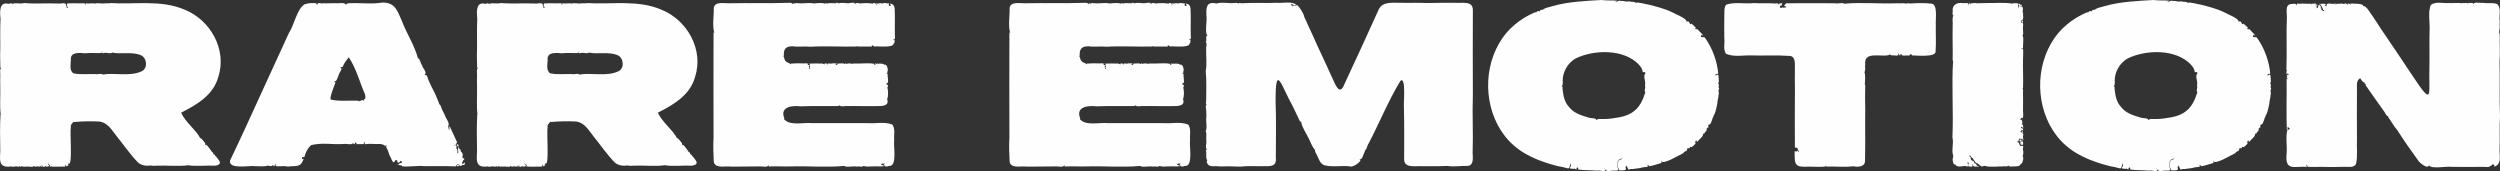 <svg viewBox="0 0 962.74 65.9" version="1.1" xmlns="http://www.w3.org/2000/svg" id="Ebene_1">
  
  <rect x="0" y="0" width="962.74" height="65.9" fill="#333333" stroke="none"/>
  
  <defs>
    <style>
      .st0 {
        fill: #fefefe;
      }
    </style>
  </defs>
  <path d="M6.05,64.17q.09.09.18.09s-.09-.09-.18-.09Z" class="st0"></path>
  <path d="M84.07,29.61c3.42-10.53-3.05-21.96-13.05-25.92C61.93-.18,51.86,1.8,42.23,1.17q.09.18,0,.27c-.09-.09-.09-.27-.27-.18-.63.09-1.35-.09-1.98.09-.54-.09-1.08.09-1.62-.09-.45.09-1.26-.18-1.44.09-.72-.09-2.16-.09-3.15,0-.99-.09-.63-.27-.9.45-.36.18,0-.63-.36-.54-2.34.09-4.5-.09-6.84.09.54.27-.27.81.27,1.17.45.18,0,.9-.27.36-.09-.09-.09-.18,0-.18.18-.27-.45-.36-.18-.72-.18-1.35-2.34-.36-3.24-.63-4.41-.18-8.73.18-13.05-.18-1.35.45-2.97-.18-4.23.27-.36.27-.45-.27-.72-.18-.54.09-.72.27-1.26.18C-.34.63-.07,4.86.2,7.11c-.18,3.87-.09,7.47-.09,11.25-.09,2.07-.09,4.05,0,6.12.09.72-.18,1.35.27,1.98-.54,0-.27,1.62-.27,2.16,0,1.71-.09,3.33,0,4.95.09,3.48-.26,7.41.17,10.55-.03-.06-.08-.11-.08-.11-.27,4.59-.18,9.27-.09,13.95-.18,3.78-.72,6.84,4.23,6.12.27.35,1.17-.09,1.71.09-.09-.09.09-.37.27-.18q0,.18.18.18c.27-.09,1.17.17.99-.18.18-.09.27-.19.18.09,0,.35.36,0,.54.09l.27-.37c-.09.63,1.26.28,1.71.37.72-.18,2.88.45,2.88-.37.45.46.18.46,1.08.28.63-.09,1.53.45,1.62-.45,0,.45-.09.63.36.63-.36-.9-.27-.36.27-.46-.27.82,1.17.37.99.1.27.44,1.26.27,1.53,0,0-.18-.09-.36-.18-.36-.36-.09-.18-.45-.27-.63.27.18.36.72.63.45.09.36.27.54-.09.72,2.07.26,3.96,0,6.12.09-.36-.37.27-.37.09-.72.27-.19.27.45.09.63.27,0,1.44-.45.99-.63-.09.09-.18.09-.18-.09.27,0,.09-.63.36-.36,1.53.8.36-11.79.81-14.04-.27-.99.72-1.44.99-2.07.09,0,.18.18.36.09,3.15-.27,6.48-.36,9.63-.18,3.33.45,4.86,3.42,6.75,5.76,2.7,3.33,5.13,6.93,8.19,10.08,1.35,1.08,3.15,1.35,4.86,1.08.81.18,1.53.18,2.25.08,3.95-.17,8.36.37,12.14-.17,3.15.54,7.02,0,10.44.17,2.7-.44,1.89-1.61.54-3.23-.18-.36-.63-.45-.72-.9-.18-.18-.27-.45-.62-.18.08-.27.17-.36,0-.54-.19-.09,0-.36-.37-.45v.18c-.27-.45-2.79-4.23-2.61-2.52-.27-.54.18-.9-.36-1.35-.54-.63-.99-1.44-1.71-1.71-1.53-3.06-5.76-6.12-7.29-9.72,6.03-3.06,12.42-6.75,14.31-13.77ZM54.56,27.45c-4.59,2.16-10.35.45-15.03,1.26-.63-.63-1.89.09-2.79-.18-2.79-.09-5.67.27-8.37-.27-1.8-.99-1.08-3.6-1.08-5.31-.27-3.06,3.51-2.61,5.58-2.43,1.44-.18,2.97-.09,4.5-.09.81-.09,1.89.36,2.07-.72.27-.27-.09.45-.18.63,0,.27.54.09.72.09,1.08-.36,2.43.45,3.24-.18,3.24.72,7.56-.45,10.98.99,2.34.9,2.88,5.04.36,6.21Z" class="st0"></path>
  <path d="M176.23,55.98c-.54.27-.54.72-.27,1.08.18-.36-.18-.54.18-.9.63.99.63-.9,0-.45,0-.09,0-.18-.09-.27l-.27.54c.18,0,.27-.09.45,0Z" class="st0"></path>
  <path d="M175.87,63.99c.27-.09.99.18.9-.19-.27-.62-.81-.54-.9.19Z" class="st0"></path>
  <path d="M178.03,62.46c.36-.09.18-1.44.54-.63.27-.28.36-1.62-.27-.63,0-.54-.45-.63-.18-.99.27-.72-.09-1.17-.36-1.71-.63,0-.18-1.44-.81-.99-.18-.09-.09-.36-.09-.45,0-.36-.54-.45-.45-.09.09.36-.18.81.09,1.08,0,.18-.18.36-.27.45.63-.36.18.72-.18.54.27-.36,0-.54.09-.9.18-.27-.18-.72-.36-.9-.36-.36.09-1.17-.27-1.53,0,.36-.9.54-.45.18.72-.27.72-.36.72-.99.27.45.27-.27.09-.45-.99-1.98-1.8-4.05-2.79-6.03-.18.63.27,1.08-.18,1.62-.18-.45-.09-.9-.36-1.26.9-1.44-.9-3.06-1.26-4.5-.54-1.17-1.26-2.34-1.62-3.6-.09-.18-.18-.45-.45-.45-.36-1.17-1.08-2.7-1.62-4.05-.99-1.89-1.89-3.69-2.7-5.58-.18-.54-.36-1.71-.99-1.71-.18.18-.27,0-.36-.09,1.08-.99-.81-2.52-.99-3.6-.62-.72-.81-2.7-1.62-2.79-1.25-4.86-4.32-9.45-6.12-14.22-1.71-3.69-2.42-7.29-7.55-7.2-4.33.72-8.83,0-13.23.27-.45,0-.18.09-.45.36-.27.09-.54.09-.72-.18-.81-.45-1.98-.18-2.88-.18-1.8-.09-3.69.09-5.49,0-1.08.27-2.07-.63-2.34.54-.36,0-.36-.27-.27-.54-1.44-.18-3.06-.09-4.5.36-3.06,1.71-4.05,8.01-6.12,11.07-3.33,7.29-6.66,14.58-10.08,21.96-4.14,9.09-8.28,18.18-12.6,27.18-.63,3.6,7.47,1.8,9.72,2.16,1.53,0,3.78.27,4.95-.27.27.08.45.45.81.18.54.18.72-.1,1.08-.36l.27.54c.36-.18.45-.63.81-.82.18.1.18.28.09.28-1.35.99,3.69.09,4.5.63,3.15-.54,4.95.72,6.21-3.24-.09.27-.45.27-.63.36-.18-.45-.09-.99.54-.81.54.09.45-.81.63-1.17.54-1.26,1.17-2.52,2.25-3.42,1.8-.45,3.6-.54,5.4-.54,0,.09.09.09.09.09q.09,0,.18-.09c2.34.09,4.68.27,7.02.09.72-.18,3.33.54,3.33-.36.35.45,1.26.72.72,0,.36-.45.81-.18.71.45,1-.09,1.9.09,2.89-.09,0-.27-.18-.72.09-.72.44,0-.09.54.36.54-.18.09-.27.18-.09.27,1.8-.27,3.59,0,5.4-.09.9,0,1.89.18,2.43.81.18-.18.35-.36.54-.18.26.36-.45.27-.19.63.91,1.17.99,2.79,1.81,4.05.26.63.99,2.61,1.52,1.35,0-.27.09-.36.27-.36.37-.19.81,0,.73.36-.18.99,1.16.45,1.16-.18,2.17.99-1.52.81-.99,1.8,0-.27.18-.54.37-.27.36.27.8.18,1.25.35-.71.82,7.12-.17,8.37.19,4.23,0,8.28-.09,12.42.09-.09-.18-.18-.28.09-.28.72-1.16.72-.54,1.53.1.45.09.81-.27.99-.54.09.09.18.27.36.18.45-.09.36-.45.54-.81-.09-.09-.27-.09-.36-.09-.09.54-1.26.54-.72-.18ZM129.26,31.68c-.63.36-.54-.72-.09-.45.54,0,.9-1.62,1.17-2.07.18-.99.9-1.71,1.17-2.52.18-.36-.36-.36-.36-.72.18-.36.63.18.81-.18.54-1.44,1.44-2.52,2.34-3.69,2.88,4.23,4.13,9.45,6.21,14.13.17.72.54,1.98-.45,2.16.27.27.18.63-.09.36-.37-.63-2.43.99-1.8.09-3.6-.18-7.29.36-10.8-.45-.54-.72,1.44-5.58,1.89-6.66Z" class="st0"></path>
  <path d="M189.65,64.17q.09.09.18.09s-.09-.09-.18-.09Z" class="st0"></path>
  <path d="M267.67,29.61c3.42-10.53-3.06-21.96-13.05-25.92-9.09-3.87-19.17-1.89-28.8-2.52q.09.18,0,.27c-.09-.09-.09-.27-.27-.18-.63.09-1.35-.09-1.98.09-.54-.09-1.08.09-1.62-.09-.45.09-1.26-.18-1.43.09-.73-.09-2.17-.09-3.16,0-.99-.09-.63-.27-.9.45-.36.18,0-.63-.36-.54-2.34.09-4.5-.09-6.84.09.55.27-.26.81.27,1.17.45.18,0,.9-.27.36-.08-.09-.08-.18,0-.18.18-.27-.45-.36-.17-.72-.18-1.35-2.34-.36-3.24-.63-4.42-.18-8.73.18-13.05-.18-1.35.45-2.97-.18-4.23.27-.36.27-.45-.27-.72-.18-.54.09-.72.27-1.26.18-3.33-.81-3.06,3.42-2.79,5.67-.18,3.87-.09,7.47-.09,11.25-.09,2.07-.09,4.05,0,6.12.09.72-.18,1.35.27,1.98-.54,0-.27,1.62-.27,2.16,0,1.71-.09,3.33,0,4.95.09,3.48-.26,7.41.17,10.55-.03-.06-.08-.11-.08-.11-.27,4.59-.18,9.27-.09,13.95-.18,3.78-.72,6.84,4.23,6.12.27.35,1.17-.09,1.71.09-.09-.09.09-.37.27-.18q0,.18.18.18c.27-.09,1.16.17.99-.18.17-.09.27-.19.17.09,0,.35.37,0,.55.09l.27-.37c-.09.63,1.26.28,1.71.37.72-.18,2.88.45,2.88-.37.45.46.18.46,1.08.28.63-.09,1.52.45,1.62-.45,0,.45-.1.63.36.63-.36-.9-.27-.36.27-.46-.27.82,1.17.37.99.1.27.44,1.26.27,1.53,0,0-.18-.09-.36-.18-.36-.36-.09-.18-.45-.27-.63.27.18.36.72.62.45.09.36.28.54-.09.72,2.08.26,3.97,0,6.12.09-.36-.37.28-.37.09-.72.28-.19.28.45.1.63.27,0,1.44-.45.98-.63-.08.09-.17.09-.17-.09.26,0,.09-.63.36-.36,1.52.8.35-11.79.81-14.04-.28-.99.71-1.44.98-2.07.09,0,.19.18.36.09,3.15-.27,6.48-.36,9.63-.18,3.33.45,4.86,3.42,6.75,5.76,2.7,3.33,5.13,6.93,8.19,10.08,1.35,1.08,3.15,1.35,4.86,1.08.81.18,1.53.18,2.25.08,3.96-.17,8.37.37,12.15-.17,3.15.54,7.02,0,10.44.17,2.7-.44,1.89-1.61.54-3.23-.18-.36-.63-.45-.72-.9-.18-.18-.27-.45-.63-.18.09-.27.18-.36,0-.54-.18-.09,0-.36-.36-.45v.18c-.27-.45-2.79-4.23-2.61-2.52-.27-.54.18-.9-.36-1.35-.54-.63-.99-1.44-1.71-1.71-1.53-3.06-5.76-6.12-7.29-9.72,6.03-3.06,12.42-6.75,14.31-13.77ZM238.15,27.45c-4.59,2.16-10.35.45-15.03,1.26-.63-.63-1.89.09-2.79-.18-2.79-.09-5.66.27-8.37-.27-1.79-.99-1.07-3.6-1.07-5.31-.28-3.06,3.5-2.61,5.57-2.43,1.44-.18,2.97-.09,4.5-.09.81-.09,1.89.36,2.07-.72.27-.27-.09.45-.18.63,0,.27.54.09.72.09,1.08-.36,2.43.45,3.24-.18,3.24.72,7.56-.45,10.98.99,2.34.9,2.88,5.04.36,6.21Z" class="st0"></path>
  <path d="M311.68,24.57s.09,0,.09-.09c-.18.09-.45.09-.63.09.18.18.36,0,.54,0Z" class="st0"></path>
  <path d="M336.88,24.48c0,.36.18.27.45.18.18-.27-.36-.18-.45-.18Z" class="st0"></path>
  <path d="M344.53,3.24c.09-.18-.27-.36-.09-.54-.09-.36-.36-.63-.54-.9-.18-.18-1.71-.72-1.17-.27.99,1.08-.9.9-.36.27-.09-.09-.18-.09-.18-.09q0-.09.09-.09c-.09,0,.09-.27.09-.36-.9.18-2.07-.45-2.7.18-.27-.36-.72-.18-1.08-.18-.18.27-.27-.18-.54.09-.18.36,0-.18-.72-.09.27.27.18.45.09.81l-.18-.18c.54-.63-1.17-1.08-1.26-.36,0-.45-4.23-.36-4.77-.18-.45-.09-.81-.27-1.26-.18-.36,0-.45.18-.72.36,0-.9-1.98-.27-2.61-.27-.72,0-3.42-.45-3.69.18.09-.54-.72-.27-1.17-.36.09.27-.18.63-.18.18-.99-.09-2.43-.09-3.33.09-.09-.18-.63-.18-.72.18.09-.63-3.87-.27-4.14-.18-1.71-.45-3.78.09-5.67-.09-.45,0-1.8-.27-1.7.27-.1-.09-.19-.54-.46-.27.09.45-.45-.09-.45.36-.09-.09-.09-.18-.09-.18,0-.45-.72-.27-.99-.36-7.65.27-15.66,0-23.12.18-1.89.09-5.58-.81-6.03,1.71.09,3.15-.63,6.66.18,9.63q-.18,0-.27-.18c0,12.96-.09,29.07,0,40.59-.18,3.15-.09,6.21.09,9.36.63,2.7,4.59,1.43,6.66,1.8,3.78-.09,7.73,0,11.52-.09.8,0,2.79.54,2.87-.63.18.98-.08.63,1,.63,2.6-.09,5.3.09,7.92,0,6.74-.18,13.67.45,20.24-.18.99.72,3.51-.1,4.86.27.81-.27,1.89.36,2.61-.27.99.36,2.07.27,3.15.18,1.53-.09,3.42.09,4.77-.09-.63-.63-1.26-.27-1.17-.73.27.1.18-.26.27-.35,0,.18.09.27.18.35.09-.17.09-.26.09-.44.36,0,.18.27.45.44,0-.26,0-.35.18-.53.36.81-.36.53-.09.99,0,0,0-.09.09-.18.18.72.72.54,1.26.54.36.09.36-.28.72-.18,3.15.18,1.53-7.65,1.89-9.9-.18-1.98.54-4.32-.72-6.03-2.88-1.17-6.21-.36-9.18-.54h-21.6c-3.06-.36-8,.99-10.44-1.08-.98-.81-.09-.18-.45-.99-1.61-4.41,3.33-4.77,6.39-4.41,4.5-.18,9.45-.09,13.59-.09.18,0,.63,0,.9-.09.18,0,.54.18.36-.18.09-.18.18-.18.18,0,.54.72,2.16.09,3.15.27,3.51-.09,7.2.09,10.8,0,1.89,0,5.31.18,4.32-2.61.45-1.26.45-3.15.09-4.5-.18-.18.18-.09.18-.36.09-.54.09-.72-.45-.81,0-.09-.18-.09-.09-.18.09-.18,0-.36.18-.36-.18-.54.36-.18.36.18.27-1.17-.18-2.43-.09-3.69.09-.9-.36.54-.27-.18-.18,0-.27-.45,0-.18.09-.18.09-.36.27-.27.09-.27-.36-.36,0-.45.18-.72-.09-2.16-.81-2.52-.18-.09-.27-.18-.36,0-.27.27-.54-.18-.09-.09-.63-.36-1.44-.36-2.16-.36-.36,0,.09.54-.36,0-.63-.09-.9.54-1.53.54,1.35-.99-5.31-.54-5.85-.54-.9,0-1.8-.09-2.61.09-.72-.18-1.53-.27-2.16.09.27-.36-.63-.27-.63,0-.72-.54-1.89-.09-2.79-.18.36.45-.18.09-.09.45-.09.18-.54,0-.72.09q.09-.36.36-.18v-.27c.99-.18-1.53-.27-1.8-.09-.36.18-1.35-.36-1.44.18,0,.36-.54.09-.18-.18-.36-.09-.81,0-1.17,0l.18.27c-.36,0-.54-.09-.72-.18,0-.18-.18-.09-.18-.09-1.62,0-3.33-.09-4.86,0,.09.09.09.18,0,.27-.27.09,0,.27,0,.36-.18.27-.09.36.09.45.09.18-.54.54,0,.63.18.18-.36.54-.54.36.45-.09.27-.45.09-.72-.18-.18.18-.27.09-.45,0-.27-.09-.36-.45-.36-.09-.18-.09-.63-.27-.63-1.89.09-3.96-.09-5.76.09-.36-.18-.54.09-.72.36,0-.63-1.17-.54-1.53-1.08-.81-.36-.72-1.35-1.08-1.98-.26-.27,0-.54.09-.18-.18-2.52.54-3.78,3.33-3.78,2.25.36,4.68-.09,7.02.18,5.76-.36,11.97.09,17.73-.09-.45-.36.27-.09.45,0h5.4c0-.18-.09-.27-.09-.45.63-.09,1.08.9,1.53.36.99.09,7.11.54,6.84-.99.54-.09.45-1.17.36-1.62-.18.18-.54.09-.27-.27.72.54.45-1.08.45-1.53-.09-3.42.09-6.75-.09-10.17Z" class="st0"></path>
  <path d="M425.62,24.57s.09,0,.09-.09c-.18.09-.45.09-.63.09.18.18.36,0,.54,0Z" class="st0"></path>
  <path d="M450.82,24.48c0,.36.18.27.45.18.18-.27-.36-.18-.45-.18Z" class="st0"></path>
  <path d="M458.47,3.24c.09-.18-.27-.36-.09-.54-.09-.36-.36-.63-.54-.9-.18-.18-1.71-.72-1.17-.27.99,1.08-.9.9-.36.27-.09-.09-.18-.09-.18-.09q0-.09.09-.09c-.09,0,.09-.27.09-.36-.9.18-2.07-.45-2.7.18-.27-.36-.72-.18-1.08-.18-.18.27-.27-.18-.54.09-.18.36,0-.18-.72-.09.27.27.18.45.09.81l-.18-.18c.54-.63-1.17-1.08-1.26-.36,0-.45-4.23-.36-4.77-.18-.45-.09-.81-.27-1.26-.18-.36,0-.45.18-.72.36,0-.9-1.98-.27-2.61-.27-.72,0-3.42-.45-3.69.18.09-.54-.72-.27-1.17-.36.09.27-.18.63-.18.18-.99-.09-2.43-.09-3.33.09-.09-.18-.63-.18-.72.18.09-.63-3.87-.27-4.14-.18-1.71-.45-3.78.09-5.67-.09-.45,0-1.8-.27-1.71.27-.09-.09-.18-.54-.45-.27.09.45-.45-.09-.45.36-.09-.09-.09-.18-.09-.18,0-.45-.72-.27-.99-.36-7.65.27-15.66,0-23.13.18-1.89.09-5.58-.81-6.03,1.71.09,3.15-.63,6.66.18,9.63q-.18,0-.27-.18c0,12.96-.09,29.07,0,40.59-.18,3.15-.09,6.21.09,9.36.63,2.7,4.59,1.43,6.66,1.8,3.78-.09,7.74,0,11.52-.09.81,0,2.79.54,2.88-.63.18.98-.09.63.99.63,2.61-.09,5.31.09,7.92,0,6.75-.18,13.68.45,20.25-.18.99.72,3.51-.1,4.86.27.81-.27,1.89.36,2.61-.27.99.36,2.07.27,3.15.18,1.53-.09,3.42.09,4.77-.09-.63-.63-1.26-.27-1.17-.73.27.1.18-.26.27-.35,0,.18.09.27.18.35.09-.17.09-.26.09-.44.36,0,.18.27.45.44,0-.26,0-.35.18-.53.36.81-.36.53-.09.99,0,0,0-.09.09-.18.18.72.72.54,1.26.54.36.09.36-.28.72-.18,3.15.18,1.53-7.65,1.89-9.9-.18-1.98.54-4.32-.72-6.03-2.88-1.17-6.21-.36-9.18-.54h-21.6c-3.06-.36-8.01.99-10.44-1.08-.99-.81-.09-.18-.45-.99-1.62-4.41,3.33-4.77,6.39-4.41,4.5-.18,9.45-.09,13.59-.09.18,0,.63,0,.9-.09.18,0,.54.18.36-.18.09-.18.18-.18.18,0,.54.72,2.16.09,3.15.27,3.51-.09,7.2.09,10.8,0,1.89,0,5.31.18,4.32-2.61.45-1.26.45-3.15.09-4.5-.18-.18.18-.09.18-.36.09-.54.09-.72-.45-.81,0-.09-.18-.09-.09-.18.09-.18,0-.36.18-.36-.18-.54.36-.18.36.18.27-1.17-.18-2.43-.09-3.69.09-.9-.36.54-.27-.18-.18,0-.27-.45,0-.18.09-.18.09-.36.27-.27.09-.27-.36-.36,0-.45.18-.72-.09-2.16-.81-2.52-.18-.09-.27-.18-.36,0-.27.27-.54-.18-.09-.09-.63-.36-1.44-.36-2.16-.36-.36,0,.09.54-.36,0-.63-.09-.9.54-1.53.54,1.35-.99-5.31-.54-5.85-.54-.9,0-1.8-.09-2.61.09-.72-.18-1.53-.27-2.16.09.27-.36-.63-.27-.63,0-.72-.54-1.89-.09-2.79-.18.36.45-.18.09-.09.45-.09.18-.54,0-.72.09q.09-.36.36-.18v-.27c.99-.18-1.53-.27-1.8-.09-.36.18-1.35-.36-1.44.18,0,.36-.54.09-.18-.18-.36-.09-.81,0-1.17,0l.18.27c-.36,0-.54-.09-.72-.18,0-.18-.18-.09-.18-.09-1.62,0-3.33-.09-4.86,0,.09.09.09.18,0,.27-.27.09,0,.27,0,.36-.18.27-.09.36.09.45.09.18-.54.54,0,.63.18.18-.36.54-.54.36.45-.09.27-.45.09-.72-.18-.18.18-.27.09-.45,0-.27-.09-.36-.45-.36-.09-.18-.09-.63-.27-.63-1.89.09-3.96-.09-5.76.09-.36-.18-.54.09-.72.36,0-.63-1.17-.54-1.53-1.08-.81-.36-.72-1.35-1.08-1.98-.27-.27,0-.54.09-.18-.18-2.52.54-3.78,3.33-3.78,2.25.36,4.68-.09,7.02.18,5.76-.36,11.97.09,17.73-.09-.45-.36.27-.09.45,0h5.4c0-.18-.09-.27-.09-.45.63-.09,1.08.9,1.53.36.99.09,7.11.54,6.84-.99.54-.09.45-1.17.36-1.62-.18.18-.54.09-.27-.27.72.54.45-1.08.45-1.53-.09-3.42.09-6.75-.09-10.17Z" class="st0"></path>
  <path d="M560.35,1.08c-3.69,0-7.38,0-10.98.09-3.24-.18-6.48,0-9.72-.09-3.06.09-7.2-.72-8.73,2.61-4.32,9.45-8.73,19.26-13.23,28.8-1.71,4.5-3.42.27-4.41-1.98-1.98-4.32-3.96-8.73-6.03-13.05-1.53-3.6-3.33-7.2-4.95-10.89-.36-1.62-1.53-3.24-2.52-4.41-.18-.18-.36-.27-.63-.09-.36.36-1.26-.18-1.35.45-.18-.09-.09-.27-.09-.45-.36.09-.81-.09-.45-.45.63-.27.81,1.08,1.89.09-2.25-1.26-4.95-.45-7.47-.63-4.59.18-9.18-.09-13.77.18-.45-.27-.72-.09-1.08.09-.45-.36-1.08-.27-1.62-.18-2.25.18-4.5-.45-6.75.18-3.96-.9-3.96,1.53-3.87,4.68.36,1.8-.72,6.66.36,7.65,0,.18-.18.18-.27.18-.45.45.18,1.62-.36,2.25.72.81,0,1.98.18,2.97-.09,2.79.36,5.58-.18,8.28.36,3.6.18,7.38.18,11.07,0,.45,0,.9-.18,1.26.36.36.36.72,0,1.08.18,1.35.27,2.61.27,4.05-.36,1.8.45,4.05-.27,5.76.54,1.08,0,2.43.27,3.69.09,1.17-.54,2.34.18,3.33-.18.09-.36.09-.45.27.54,1.08-.18,2.7.54,3.78.09.09.09.18,0,.27-.36.18-.09.54,0,.81.72,1.98,3.15.99,4.68,1.35,2.7-.09,5.31,0,8.01.09,3.15-.37,6.39-.09,9.54-.18,2.88.09,4.59-.19,4.23-3.51,0-7.02.18-14.22-.09-21.24-.09-15.57,2.25-6.03,6.39,1.26.99,1.98,1.98,4.14,2.97,6.21.09.27.81,0,.54.45.36,2.07,1.98,4.23,2.88,6.21.72,1.35,1.17,2.97,2.16,4.05.45.36,0,1.35.72,1.53-.18.27,0,.45.18.63.81,1.44,1.08,3.33,2.88,4.05,3.33.9,7.02-.09,10.53.54,1.35-.37,2.43-1.08,3.33-2.16.36-.27-.36-.36-.18-.63,1.08.17,1.35-2.16,1.98-2.97,0-.18-.09-.36,0-.45.81-.45.81-1.89,1.44-2.7,4.23-8.1,7.56-16.38,12.24-24.12,2.25-1.98,1.17,8.91,1.35,10.08.18,6.66.09,13.14.09,19.71-.27,3.69,3.51,3.06,6.03,3.06,3.51,0,7.11.09,10.62-.09,2.52.44,5.04-.1,7.56,0,2.7,0,2.25-3.15,2.16-5.04.27-7.47-.18-14.76.09-22.14-.09-10.8,0-21.78,0-32.76.09-3.87-4.32-2.61-6.84-2.88Z" class="st0"></path>
  <path d="M661.78,32.22c-.36-.18-.09-.72.18-.36-.18-.81.18-4.5-1.17-2.7-.27.09-.09-.54,0-.72.36.18.63-.18.9-.09-.45-4.68-2.07-9.36-4.77-13.32-.18-.18-.63-1.08-.9-.63-.27-.36-.9.27-.99-.36.18-1.35.63-.18.99-.09-.54-1.08-1.44-1.62-2.16-2.52-.27-.45-.72,0-1.17-.27.09-.27.72-.27.36-.54-.36-.09-.36-.45-.63-.63l-1.08-.9c-.54.81-.63-.63-1.17-.81-.18-.27-.45.18-.72,0,.09-1.26-4.23-2.79-5.4-3.51-2.97-1.44-6.21-2.25-9.45-3.06-.72,0-4.32-1.17-4.5-.54-.63-.63-1.8-.36-2.61-.63-.27,0-.54-.09-.72.18-.18-.54-.63.09-.9-.18-.63-.27-1.53-.09-2.25-.27-.45-.09-.81.45-1.35.45-.72-.18.45-.18.54-.45-1.98-.18-4.05,0-6.12-.27-6.3.36-12.87.63-19.08,2.43-1.17.45-2.61.45-3.42,1.35-.09,0-.09-.18-.27-.09-.45.18-1.08.18-.9.81-.45-.54-.99-.18-1.44.18-.09.36-.09.09-.36,0-5.76,2.43-10.89,6.57-13.95,12.06-6.66,11.52-5.4,27.54,3.78,37.44,5.04,5.4,11.88,8.01,18.9,9.81,5.22.81,3.78,1.89,4.95-1.26,0,.53.27,1.26-.27,1.61-.45.55.45.82.81.55.27.18.36.27.63.08.36-.17.63.28,1.08.28-.27-1.26,1.17-.72.45,0,2.43.35,4.95.26,7.2.45,1.53-.36,4.86,1.26,2.61-1.17,1.08.98,1.17,1.61,2.88,1.26.99-.19,1.98,0,2.88-.19-.45-1.8-.81-4.31,1.53-4.58-.18.45-.72.36-1.08.63-.99.72-.72,3.06,0,3.95,3.96.19,1.8-.8,2.61-1.88.18.45.54.62.63,1.08,0,.27.45.63.63.45.36-.36.9,0,1.44-.18,1.26-.18,2.61-.27,3.78-.64.63-.17,1.8.1,1.98-.53-.09-.18-.18.09-.36.18,0-.36.09-.36.27-.45.36-.18.27.45.63.36,1.53-.19,2.88-.81,4.32-1.17.72.09-.09-.81.18-.9.36,1.88,7.11-2.34,8.37-2.88.18-.09.36-.18.27-.36.36-.27.81-.45,1.17-.72.36-.18,0-.72.36-.9.81-.09.54.45.99-.54.63.54,1.53-.72,2.07-1.26.18-.27-.27-.27-.18-.54.09-.18.27-.27.18-.45.63-.72.18.9.9.09.63-.99,2.16-1.62,1.98-2.88.27,0,.54,0,.63-.27.09-.54.99-.81.72-1.35-.18-.45.54-.36.54-1.08,0,.18.09.27.09.36.18-.09.09-.27.09-.45-.45-.72.54-.63.81-1.08.27-.72.72-1.44.81-2.25.27-.18.36-.45.36-.81.81-1.17,1.08-3.06,1.44-4.59,0-1.62.9-3.51.45-5.13-.18-.18.45-.18.18-.9-.36-.36.18-1.26-.18-1.71ZM611.74,45.27c-2.79-.81-5.76-1.71-7.56-4.14-1.71-1.8-2.16-4.32-2.43-6.75-.09-.45.27-.9-.36-1.08.72-.54.27-2.34.45-3.24.36-3.15,2.25-6.03,4.95-7.56,7.02-3.42,18.45-3.69,24.21,2.25.63.72,1.35,1.53,1.53,2.52.09.99.54.18.99.63.18.18.18.45-.09.63-.63,1.08.36,2.79.09,4.05,0,.27-.09.54,0,.81.36.09-.54,1.44.09,2.16-1.8,5.85-4.5,8.91-11.25,9.81-2.16.45-4.41.54-6.66.45-.81-.09-.27.45-.99.36,0-.81-2.25-.54-2.97-.9Z" class="st0"></path>
  <path d="M744.04,1.44c-2.7-.36-5.76-.27-8.37-.09-.54,0-1.26-.27-1.71.09-.81-.45-2.34,0-3.42-.18-6.66.27-14.22-.45-20.34.18-.72-.54-1.89,0-2.7-.18,0,.36-.36.36-.27,0-6.3-.09-12.78,0-19.08,0-.45-.09-.63.36-.81.63-.63.09-.09.54.27.54.27,0,.18.36,0,.45-.18.18-.36-.09-.45,0-.36.27-.9-.27-1.08.18-.27,0-.36-.27-.54,0-.18-.36-.18-1.26.45-.81.18-.27.18-.63.36-.9-.18-.27-.63,0-.9,0-.45-.09-.45.27-.45.54-.18-.09-.18-.36-.18-.45-.36-.27-.9-.09-1.26-.09-2.7-.27-5.49.09-8.1-.18-3.51.45-7.38-.54-10.71.63-.9,1.08-.63,2.79-.72,4.14-.09,2.34,0,5.76,0,8.73.27,1.98-.54,4.32.63,6.03,2.97,1.35,6.66.54,9.81.63,4.77.18,9.45-.18,14.13.18,3.42-.27,2.43,3.87,2.61,6.03-.09,3.42.09,6.66,0,9.99-.09,6.3,0,12.78,0,19.17-.09.36.54,0,.81.18.36.27.18.9.63,1.17.09.09.18.72-.09.45,0-.09,0-.18-.18-.27-.09-.63-.27.27-.81.09-.09,0-.36-.27-.45,0,0,5.31-.09,6.11,5.58,5.85,1.98,0,4.05.17,5.94,0,.45-.27,1.44-.54.45,0,3.24-.18,6.93.26,9.99-.09,0,.09.18,0,.27,0,.09-.09.18-.09.27-.09,1.53.44,4.68.35,4.59-2.07.18-6.66,0-13.32.09-19.89-.09-3.06-.09-6.21,0-9.27q.09-.27-.27-.27c.27-.09.36-4.5,0-4.32-.09-.45.27-1.08.27-1.53,0-.63-.18-1.17,0-1.71-.72-5.49,6.21-2.79,9.27-3.78.36-.54.54.18.9.18.94-.17,3.18.63,2.39-.76.09.11.17.2.22.04.36,0-.09.63.45.72-.08-.16-.13-.24-.14-.28.08.07.29.33.5.28-.36-.36.27-.72.45-.36-.09.81,2.07.18,2.79.45.54-.18.45-1.17,1.26-.09,1.71,0,9.18.81,9-1.53.27-3.42,0-6.84.09-10.26-.18-1.89.81-7.56-1.44-8.1Z" class="st0"></path>
  <path d="M778.96,54.54c.18-.27-.09-.27-.27-.18q0,.09.09.09c.09.09-.18.18-.18.09-.09-.36.27-.45,0-.72-.09.27-.27.54-.18.81-.18.36-.45-.09-.36-.36l.18.18c.18-.54,0-.36-.18-.72.09-.27-.18-.09-.27.09-.36-.27.09.45,0,.63.27.27.63.9-.09.99.36.45.36-.09.72-.18-.36,1.17,1.17.72.54-.72Z" class="st0"></path>
  <path d="M779.05,57.96c-.09-.18.09-.45-.09-.72v-.09c.27-.09,0-.27.18-.45.18-.72-.81-.45-1.17-.54-.36,0,.09-.63-.27-.54-.27.09-.18-.09-.18-.09.18-.27-.09-.36-.18-.54.09-.45-.27-.36-.45-.09-.27-.27.09-.45.36-.54-.09-.18-.09-.45.18-.18.18-.27-.18-.81.36-.81.27.09.63,0,.63.36.09-.09.18-.36.36-.36-.09.63.45.18,0,.81.63,0,.27-.9.27-1.26-.09-.36.45-1.71-.27-1.53.27-.27.09-.54.27-.9-.45-.36-.18.99-.72.45-.18.09-.36-.18-.36-.36l.45.18c-.09-.36-.09-.54.27-.72.09.09,0,.18.09.27.9-.99-.18-.45-.36-1.08-.45-.09.09-.63.54-.18-.18.18-.18.27,0,.45.36.09.09-.9.09-1.08.09-.45-.63-.36-.36-1.08,0,.18.09.36.18.09,0-.18-.18-.27,0-.45-.27-.09-.27-.63-.09-.9-.27-.09-.27.36-.45.36.18-.81-.27-.09-.54-.54,0-.18.36-.27.36,0,.72-1.35.36,0,.81-.54.27-.27.18-2.16.09-2.7,0-2.25.09-4.86,0-7.29,0-.36.18-.81-.18-1.17-.09-.27.18-.18.18,0,.18-3.42-.09-7.92,0-10.98,0-1.53.18-3.06,0-4.5-.27.18-.99.27-.63-.18,0,.09.09.45.27.18,0-.36.36.09.36-.27-.09-.72.45-4.68-.27-4.68.63-.54.18-1.89.27-2.7-.18-.72.36-1.71-.18-2.34.27-.18.18-.63.09-.72-.45-.36-.63.54-.18.63.09.45-.45,0-.54-.09.18-.27-.09-.36-.09-.54.18,0,.18.09.27.18-.18-.45.54-.36.18-.81q.27.09.36.45c.27-.18-.09-.45.09-.54.27-.72-.18-1.53.09-2.25-.36.09,0-.45-.27-.63.27-.63.18-1.53-.18-1.98-.27.36-.54-.18-.81,0-.54-.18.18-.45.54,0,0-.09,0-.18.09-.27.27.45.09-.45-.18-.36-.36.27-.36-.36-.72-.36-.45-.18-.36.45-.18.54.36.36-.36.81,0,1.26-.45-.27-.09-.99-.36-1.35.27-.54-.09-.72-.54-.63-.36.09-1.62-.27-1.35.18-3.24-.63-7.2-.18-10.35-.27-1.17.09-2.52,0-3.6.09-.45-.27-.9.09-1.44-.09-.27-.09-.27.09-.36.27-.09-.36-.63-.18-.63.09-.36,0-.09-.63-.63-.45,0,.18,0,.36.27.27.27.36-.54,0-.18.54-.18-.09-.36-.27-.36-.54-.09-.36-1.8,0-2.34-.18-1.98-.27-3.78.81-3.6,2.97,0,.09,0,.27.18.27-.45.27-.09.81-.18,1.26-.09.27.18.27.36.18-.72.99-.18,2.79-.36,4.14-.09,4.5.09,8.91,0,13.41.09-.09.18-.09.18-.18-.63,9.81.18,19.8-.27,29.7.63,2.16-.54,5.31.36,7.11-.36.45-.18.09,0,.54-.63.27,0,3.51.63,2.61.54,1.44,2.7.81,3.87.72,1.44.44.99.18,1.17-.72h-.18c.09-.36,0-.72.09-.99.81,1.71,0,.63.09,1.44.09.17,0,.54.27.45.36,0,1.53.35,1.35-.18q.09,0,.18.09c-.45-.54-.36-1.44,0-.36,0,.27.18.09.36.36-.18.27,1.62.09,2.16.18-.18-.09-.45-.09-.27-.37q-.36.28-.72-.08c.09-.27-.18-.36-.27-.54,0-.27-.27-.27-.45-.09-.09-.54-.36-.36-.36-.9-.36-.27-1.08-.36-1.17-.9.27-.18-.36-.27-.09-.54.27-.18-.27-.36-.36-.45-.36-.54.27-.54.45-.09,0,.09.09.18.18.18,0,.36.27.36.45.45.18.18.36.36.36.54.09.36.63.63.72,1.08.27.36.81.36,1.08.63.45.27.72.71,1.17.9.54.44.9-.36,1.44-.09,2.25.63,4.86.09,7.2.18,0,0-.09,0-.09-.09.54,0,1.62.35,1.89-.27.36.71,1.62.27,2.43.36.81-.09,2.07.09,2.25-.9.54.54,1.62-2.7.81-2.97.27-.27.45-2.16.18-2.25Z" class="st0"></path>
  <path d="M874.36,32.22c-.36-.18-.09-.72.18-.36-.18-.81.18-4.5-1.17-2.7-.27.09-.09-.54,0-.72.36.18.63-.18.9-.09-.45-4.68-2.07-9.36-4.77-13.32-.18-.18-.63-1.08-.9-.63-.27-.36-.9.27-.99-.36.18-1.35.63-.18.99-.09-.54-1.08-1.44-1.62-2.16-2.52-.27-.45-.72,0-1.17-.27.09-.27.72-.27.36-.54-.36-.09-.36-.45-.63-.63l-1.08-.9c-.54.81-.63-.63-1.17-.81-.18-.27-.45.18-.72,0,.09-1.26-4.23-2.79-5.4-3.51-2.97-1.44-6.21-2.25-9.45-3.06-.72,0-4.32-1.17-4.5-.54-.63-.63-1.8-.36-2.61-.63-.27,0-.54-.09-.72.18-.18-.54-.63.09-.9-.18-.63-.27-1.53-.09-2.25-.27-.45-.09-.81.45-1.35.45-.72-.18.45-.18.54-.45-1.98-.18-4.05,0-6.12-.27-6.3.36-12.87.63-19.08,2.43-1.17.45-2.61.45-3.42,1.35-.09,0-.09-.18-.27-.09-.45.18-1.08.18-.9.81-.45-.54-.99-.18-1.44.18-.09.36-.09.09-.36,0-5.76,2.43-10.89,6.57-13.95,12.06-6.66,11.52-5.4,27.54,3.78,37.44,5.04,5.4,11.88,8.01,18.9,9.81,5.22.81,3.78,1.89,4.95-1.26,0,.53.27,1.26-.27,1.61-.45.55.45.82.81.55.27.18.36.27.63.08.36-.17.63.28,1.08.28-.27-1.26,1.17-.72.45,0,2.43.35,4.95.26,7.2.45,1.53-.36,4.86,1.26,2.61-1.17,1.08.98,1.17,1.61,2.88,1.26.99-.19,1.98,0,2.88-.19-.45-1.8-.81-4.31,1.53-4.58-.18.45-.72.36-1.08.63-.99.72-.72,3.06,0,3.95,3.96.19,1.8-.8,2.61-1.88.18.45.54.62.63,1.08,0,.27.45.63.63.45.36-.36.9,0,1.44-.18,1.26-.18,2.61-.27,3.78-.64.63-.17,1.8.1,1.98-.53-.09-.18-.18.09-.36.18,0-.36.09-.36.27-.45.36-.18.27.45.63.36,1.53-.19,2.88-.81,4.32-1.17.72.09-.09-.81.18-.9.36,1.88,7.11-2.34,8.37-2.88.18-.09.36-.18.27-.36.36-.27.81-.45,1.17-.72.36-.18,0-.72.36-.9.81-.09.54.45.99-.54.63.54,1.53-.72,2.07-1.26.18-.27-.27-.27-.18-.54.09-.18.27-.27.18-.45.63-.72.18.9.9.09.63-.99,2.16-1.62,1.98-2.88.27,0,.54,0,.63-.27.09-.54.99-.81.72-1.35-.18-.45.54-.36.54-1.08,0,.18.09.27.09.36.18-.09.09-.27.09-.45-.45-.72.54-.63.81-1.08.27-.72.72-1.44.81-2.25.27-.18.36-.45.36-.81.81-1.17,1.08-3.06,1.44-4.59,0-1.62.9-3.51.45-5.13-.18-.18.45-.18.18-.9-.36-.36.18-1.26-.18-1.71ZM824.32,45.27c-2.79-.81-5.76-1.71-7.56-4.14-1.71-1.8-2.16-4.32-2.43-6.75-.09-.45.27-.9-.36-1.08.72-.54.27-2.34.45-3.24.36-3.15,2.25-6.03,4.95-7.56,7.02-3.42,18.45-3.69,24.21,2.25.63.72,1.35,1.53,1.53,2.52.09.99.54.18.99.63.18.18.18.45-.09.63-.63,1.08.36,2.79.09,4.05,0,.27-.09.54,0,.81.36.09-.54,1.44.09,2.16-1.8,5.85-4.5,8.91-11.25,9.81-2.16.45-4.41.54-6.66.45-.81-.09-.27.45-.99.36,0-.81-2.25-.54-2.97-.9Z" class="st0"></path>
  <path d="M962.74,44.73c-.27-7.11,0-13.95-.18-20.97.27-3.24,0-6.57.09-9.72-.09-.63.09-1.26-.36-1.71.54-.09-.09-.18.18-.63.36-1.08,0-2.25.18-3.42-.45-2.16.81-5.13-1.08-6.75-1.71-.63-3.6-.09-5.4-.45-.99.18-3.96-.54-3.42.63-.36-.54-.72-.72-1.44-.54-.27.09-.81-.27-.81.09l-.27.18c.18-.54-.72-.18-1.08-.27-.36.09-.72-.18-.99.09-1.53-.27-3.33,0-4.95-.09-2.34.18-5.13-.72-7.11.72-1.08,2.7-.45,5.85-.45,8.64-.18,4.95,0,9.9-.09,14.94-.36,10.89,1.8,16.29-6.57,3.6-3.96-5.94-8.01-11.97-12.06-17.91-1.08-1.8-2.34-3.51-3.51-5.31-.9-1.17-1.62-2.88-3.15-3.6.09.27-.09.09-.18.18.27-1.26-4.32-.99-5.22-1.08.09.18.36.09.63.18-.54.36-.72-.18-1.08-.18-.45.18-.18.54-.36.54-.45-.09.27-.63-.36-.54.27.18-.18.36-.18.09-.18-.27-.54,0-.81,0,.45.36-.72-.09-.9-.09-.63.09-1.17.18-1.8.09-.36.09-.63.36-.9.54q.09-.36.45-.36c.45-.36-.45-.18-.72-.18-.81.27-3.15-.72-2.88.81-.09,0-.09.09-.18.18,0-.36-.27-.18-.54-.18.18-.27.36-.45.45-.72-.81-.27-1.8.09-2.61-.09.45.27.9.54.99,1.08.18.45.54.81.54,1.35.45-.09.63.18.27.45-.09-.27-.27.09-.45,0,.27-.45-.63-.45-.54-.81.09-.18.09-.27,0-.45-.18.36-.36-.09-.09-.27.09-.09.09-.18,0-.27-.36-.18-.45-.63-.81-.81.27.54-.09.18-.27.45-.18.36.18.81-.36.9-.09.18-.54.18-.18,0,0-.18-.18-.54,0-.81.18-.09.36-.36.18-.54s-.45.27-.36.36c0,.18-.27,0-.36-.09,1.17-.99-.99-.45-1.62-.54l.18.18c-.09,0-.18.09-.27.09,0-.27-.09-.36-.36-.27-1.35.09-2.61-.18-3.87,0-1.17.09-.99-.54-1.35.72-.09-1.08-.99-.63-1.89-.63-2.79.09-1.62,3.69-1.8,5.49-.27,5.04.09,13.68-.18,19.89.09.09.27.18.27.45l-.18-.18c0,.54-.18,1.17.09,1.62.18-.18,0-.45.27-.72-.09.72.27.18.36.45-.18.27.09.18.09.36-.27.18-.27-.27-.45-.09,0,.18-.27.09-.36.27h.27c-.09.09-.18.18-.27.18.18.18.27.36.27.54-.54,0-.09.9.27.36,0,.27-.18.45-.54.27.09,6.48-.18,13.32.09,19.89,0-.27.45-.54.27-.72.09-.36.09-.45-.27-.63.27-.09.45.36.54-.18,0,.54.36.45.63.81-.09.18-.18.09-.36.27-.09.09,0,.27-.18.09-.18-.09-.36.09-.45.18-.72,2.88,0,6.03-.27,8.91-.72,7.1,2.88,4.86,7.92,5.22-.63-.81-.45-.27-.09-.81.18.35.09.98.63.81,1.62,0,3.15.08,4.77,0,2.79.08,5.58.08,8.37,0,1.62-.18,4.32.63,5.13-1.17.72-3.06.18-6.3.36-9.45-.09-6.12,0-12.33,0-18.45.09-1.71-.54-4.23,1.26-5.04.36.45.99,1.62,1.53,1.62.09-.18.09-.36.27-.36-.18.27-.27.72,0,.9.09,0,.36-.09.27.09,0,.09,0,.18.09.27-.18.27.09.36.18.54,2.16,3.06,4.23,6.12,6.48,9.18.99,1.17,1.17,2.61,2.25,2.34-.27.09-.54.09-.27.45,1.17,1.53,2.07,3.42,3.42,4.86,2.61,4.14,5.49,8.19,8.37,12.15.63.72,3.42,3.06,3.87,1.44.81,1.62,6.84.27,9,.63,3.78,0,7.65.08,11.43,0,.99-.09,2.52.36,3.24-.36.18,0,.27,0,.36-.18.18-.27.63-.27.54-.63.27.45.72.27.63,1.08,2.79-.91,1.98-3.96,1.98-6.21.18-4.41-.09-8.82.18-13.23Z" class="st0"></path>
</svg>